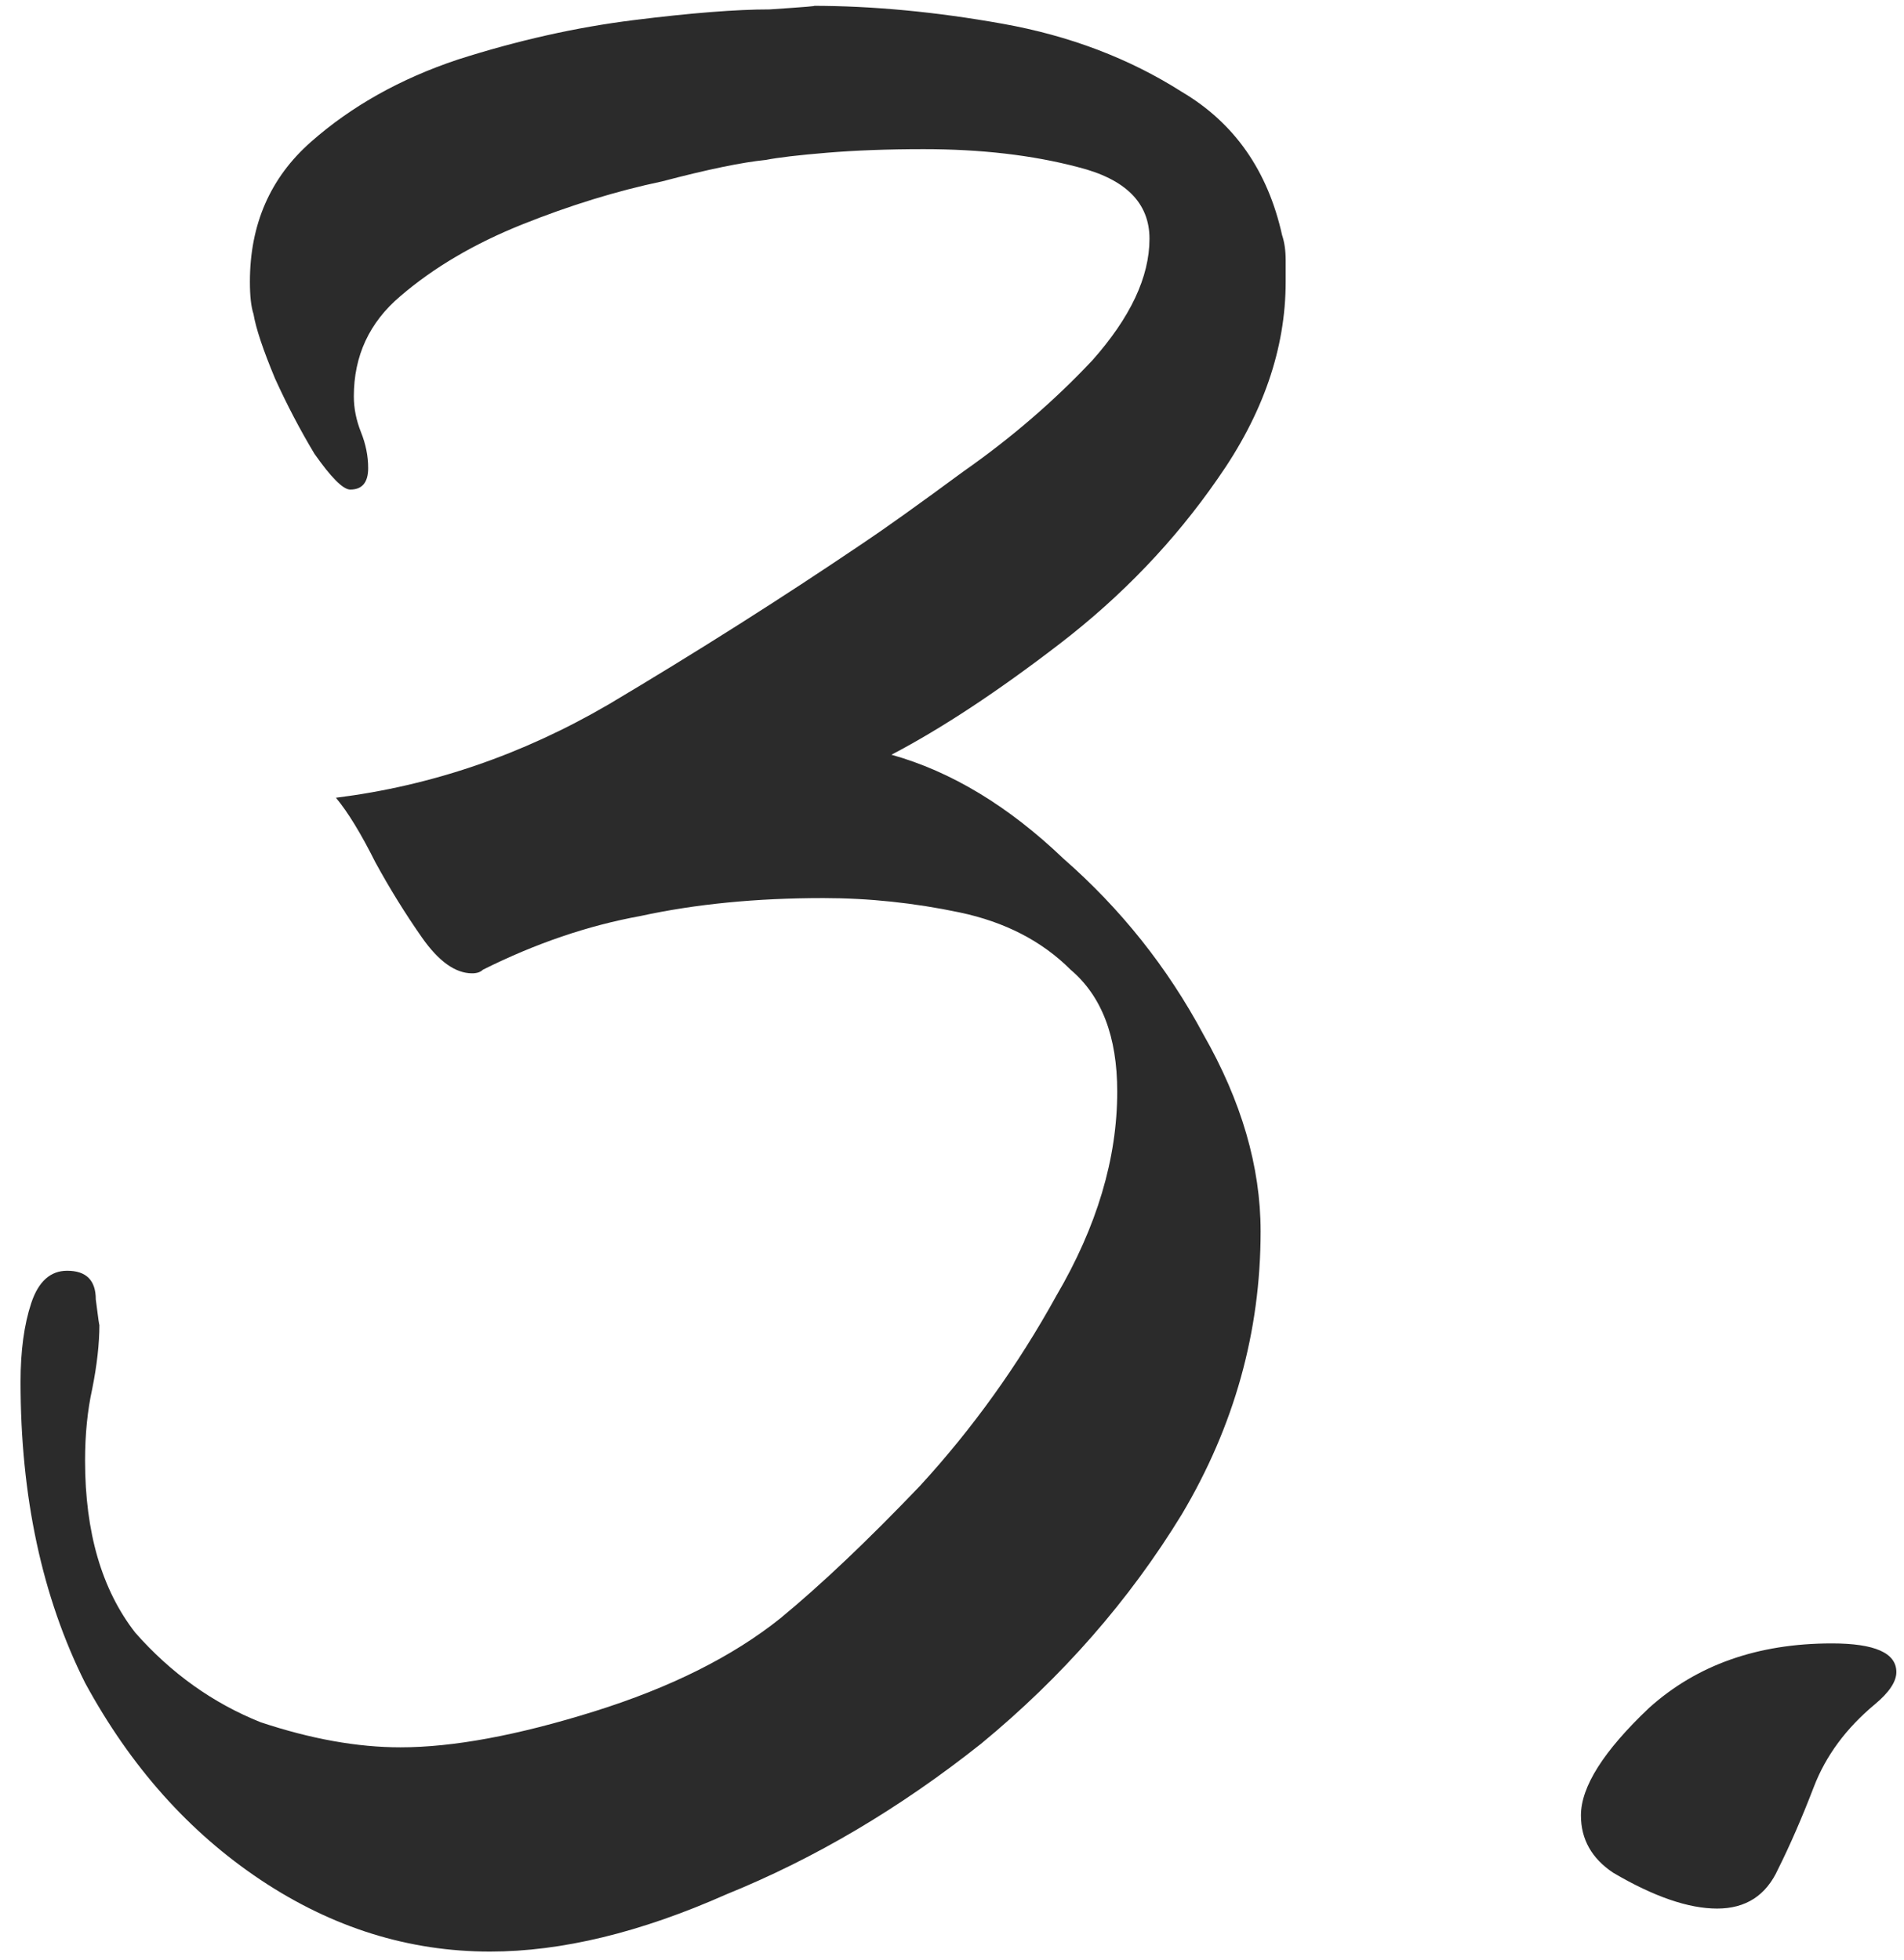<?xml version="1.0" encoding="UTF-8"?> <svg xmlns="http://www.w3.org/2000/svg" width="68" height="70" viewBox="0 0 68 70" fill="none"> <path d="M17.502 69.712C14.6 69.712 11.87 68.859 9.309 67.152C6.75 65.445 4.659 63.099 3.038 60.112C1.502 57.04 0.734 53.456 0.734 49.36C0.734 48.251 0.862 47.312 1.117 46.544C1.373 45.776 1.8 45.392 2.397 45.392C3.08 45.392 3.421 45.733 3.421 46.416C3.507 47.099 3.55 47.397 3.55 47.312C3.55 47.995 3.464 48.763 3.293 49.616C3.123 50.384 3.038 51.237 3.038 52.176C3.038 54.736 3.635 56.784 4.83 58.32C6.109 59.771 7.603 60.837 9.309 61.52C11.101 62.117 12.765 62.416 14.302 62.416C16.179 62.416 18.483 61.989 21.213 61.136C23.944 60.283 26.163 59.173 27.869 57.808C29.32 56.613 30.984 55.035 32.861 53.072C34.739 51.024 36.36 48.763 37.725 46.288C39.176 43.813 39.901 41.381 39.901 38.992C39.901 37.029 39.347 35.579 38.237 34.64C37.214 33.616 35.891 32.933 34.27 32.592C32.648 32.251 31.027 32.08 29.405 32.08C27.016 32.08 24.84 32.293 22.878 32.72C21 33.061 19.123 33.701 17.245 34.64C17.16 34.725 17.032 34.768 16.861 34.768C16.264 34.768 15.667 34.341 15.069 33.488C14.472 32.635 13.918 31.739 13.405 30.8C12.893 29.776 12.424 29.008 11.998 28.496C15.411 28.069 18.654 26.96 21.726 25.168C24.883 23.291 27.912 21.371 30.814 19.408C31.581 18.896 32.776 18.043 34.398 16.848C36.104 15.653 37.64 14.331 39.005 12.88C40.371 11.344 41.053 9.893 41.053 8.528C41.053 7.248 40.2 6.395 38.493 5.968C36.872 5.541 35.038 5.328 32.989 5.328C31.709 5.328 30.558 5.371 29.534 5.456C28.509 5.541 27.784 5.627 27.358 5.712C26.504 5.797 25.267 6.053 23.645 6.48C22.024 6.821 20.36 7.333 18.654 8.016C16.947 8.699 15.496 9.552 14.302 10.576C13.192 11.515 12.637 12.709 12.637 14.16C12.637 14.587 12.723 15.013 12.893 15.44C13.064 15.867 13.149 16.293 13.149 16.72C13.149 17.232 12.936 17.488 12.509 17.488C12.254 17.488 11.827 17.061 11.229 16.208C10.717 15.355 10.248 14.459 9.822 13.52C9.395 12.496 9.139 11.728 9.053 11.216C8.968 10.96 8.925 10.576 8.925 10.064C8.925 8.016 9.651 6.352 11.101 5.072C12.552 3.792 14.302 2.811 16.349 2.128C18.483 1.445 20.573 0.976 22.622 0.72C24.669 0.464 26.291 0.336 27.485 0.336C28.765 0.251 29.277 0.208 29.021 0.208C31.155 0.208 33.416 0.421 35.806 0.848C38.195 1.275 40.328 2.085 42.206 3.28C44.083 4.389 45.278 6.096 45.789 8.4C45.875 8.656 45.917 8.955 45.917 9.296C45.917 9.552 45.917 9.808 45.917 10.064C45.917 12.453 45.107 14.8 43.486 17.104C41.95 19.323 40.072 21.285 37.853 22.992C35.635 24.699 33.63 26.021 31.837 26.96C33.971 27.557 36.019 28.795 37.981 30.672C40.029 32.464 41.694 34.555 42.974 36.944C44.339 39.333 45.022 41.68 45.022 43.984C45.022 47.568 44.083 50.939 42.206 54.096C40.328 57.168 37.939 59.899 35.038 62.288C32.136 64.592 29.107 66.384 25.95 67.664C22.878 69.029 20.061 69.712 17.502 69.712ZM61.327 68.176C60.303 68.176 59.065 67.749 57.614 66.896C56.846 66.384 56.462 65.701 56.462 64.848C56.462 63.824 57.273 62.544 58.895 61.008C60.601 59.472 62.777 58.704 65.422 58.704C66.959 58.704 67.727 59.045 67.727 59.728C67.727 60.069 67.471 60.453 66.959 60.88C65.934 61.733 65.209 62.715 64.782 63.824C64.356 64.933 63.929 65.915 63.502 66.768C63.076 67.707 62.35 68.176 61.327 68.176Z" fill="#2B2B2B"></path> </svg> 